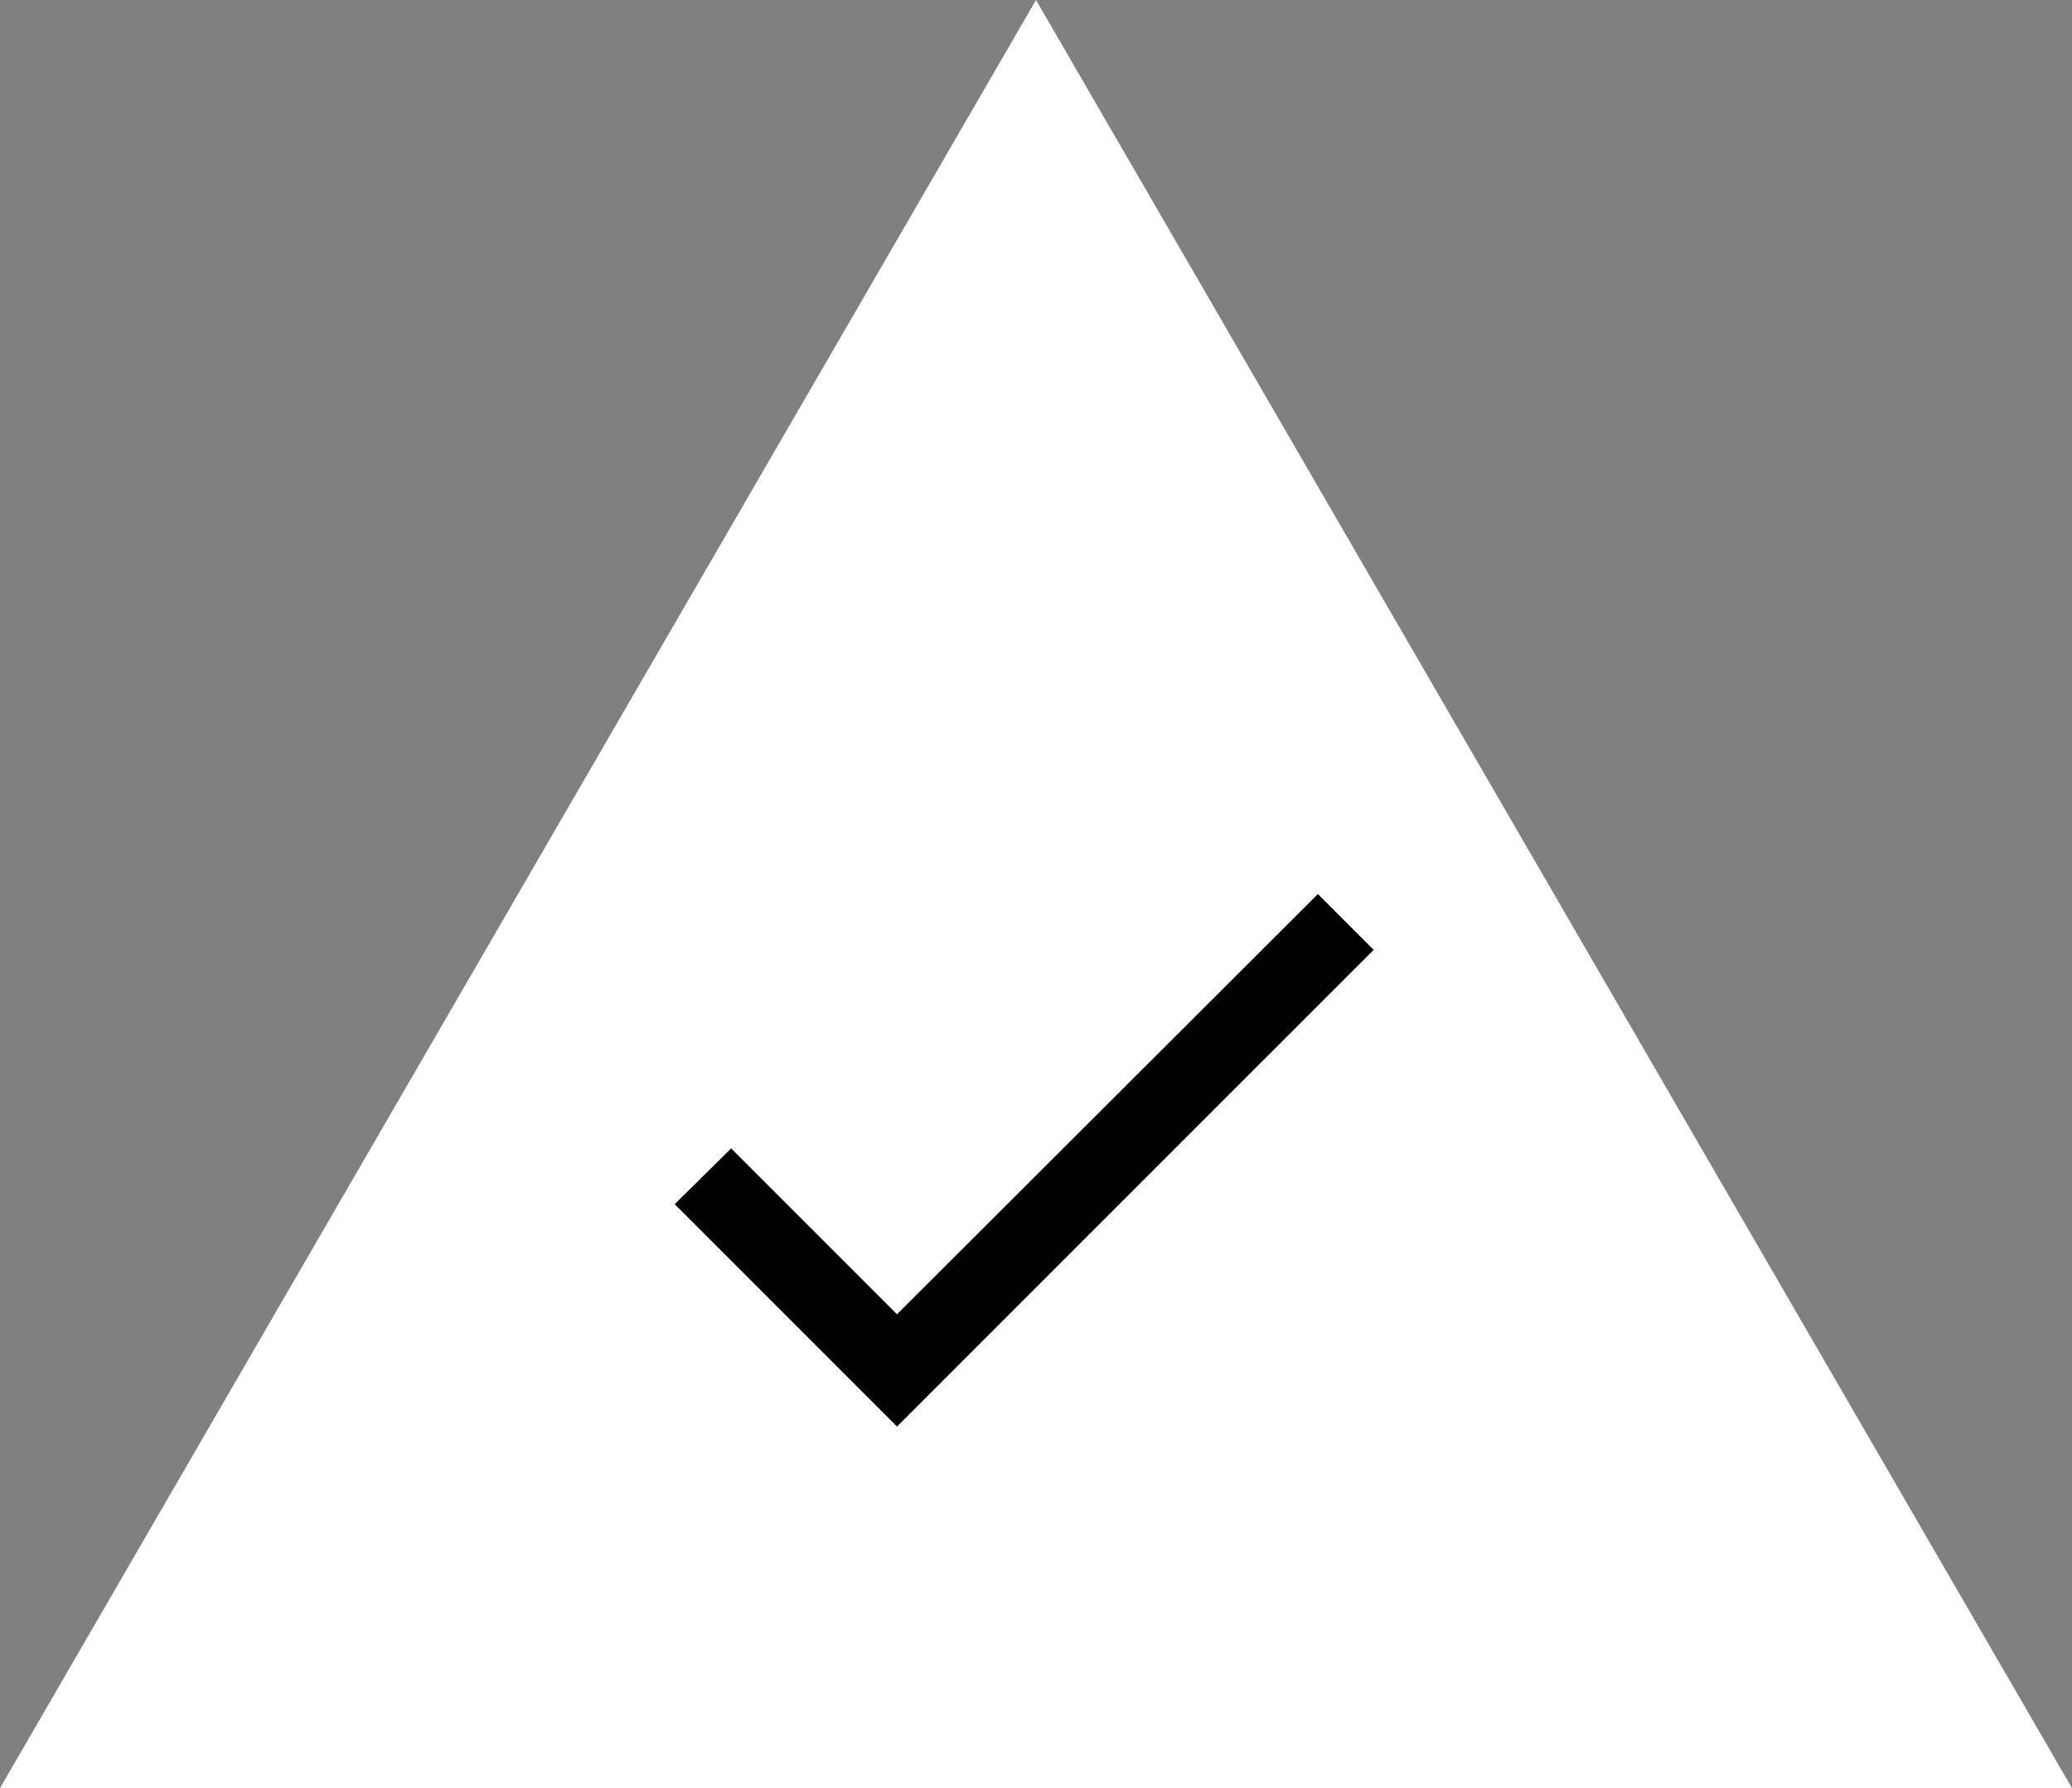 <svg xmlns="http://www.w3.org/2000/svg" id="test_diario" data-name="test diario" width="175" height="151" viewBox="0 0 175 151"><rect x="0" y="0" width="175" height="151" fill="#808080" stroke="none"/><path id="Pol&#xED;gono_23" data-name="Pol&#xED;gono 23" d="M87.5,0,175,151H0Z" fill="#fff"></path><path id="Trazado_56" data-name="Trazado 56" d="M107.82,118.365,93.814,104.359l-4.773,4.71,18.779,18.779L148.078,87.59l-4.71-4.71Z" transform="translate(-32.059 -7.38)"></path></svg>